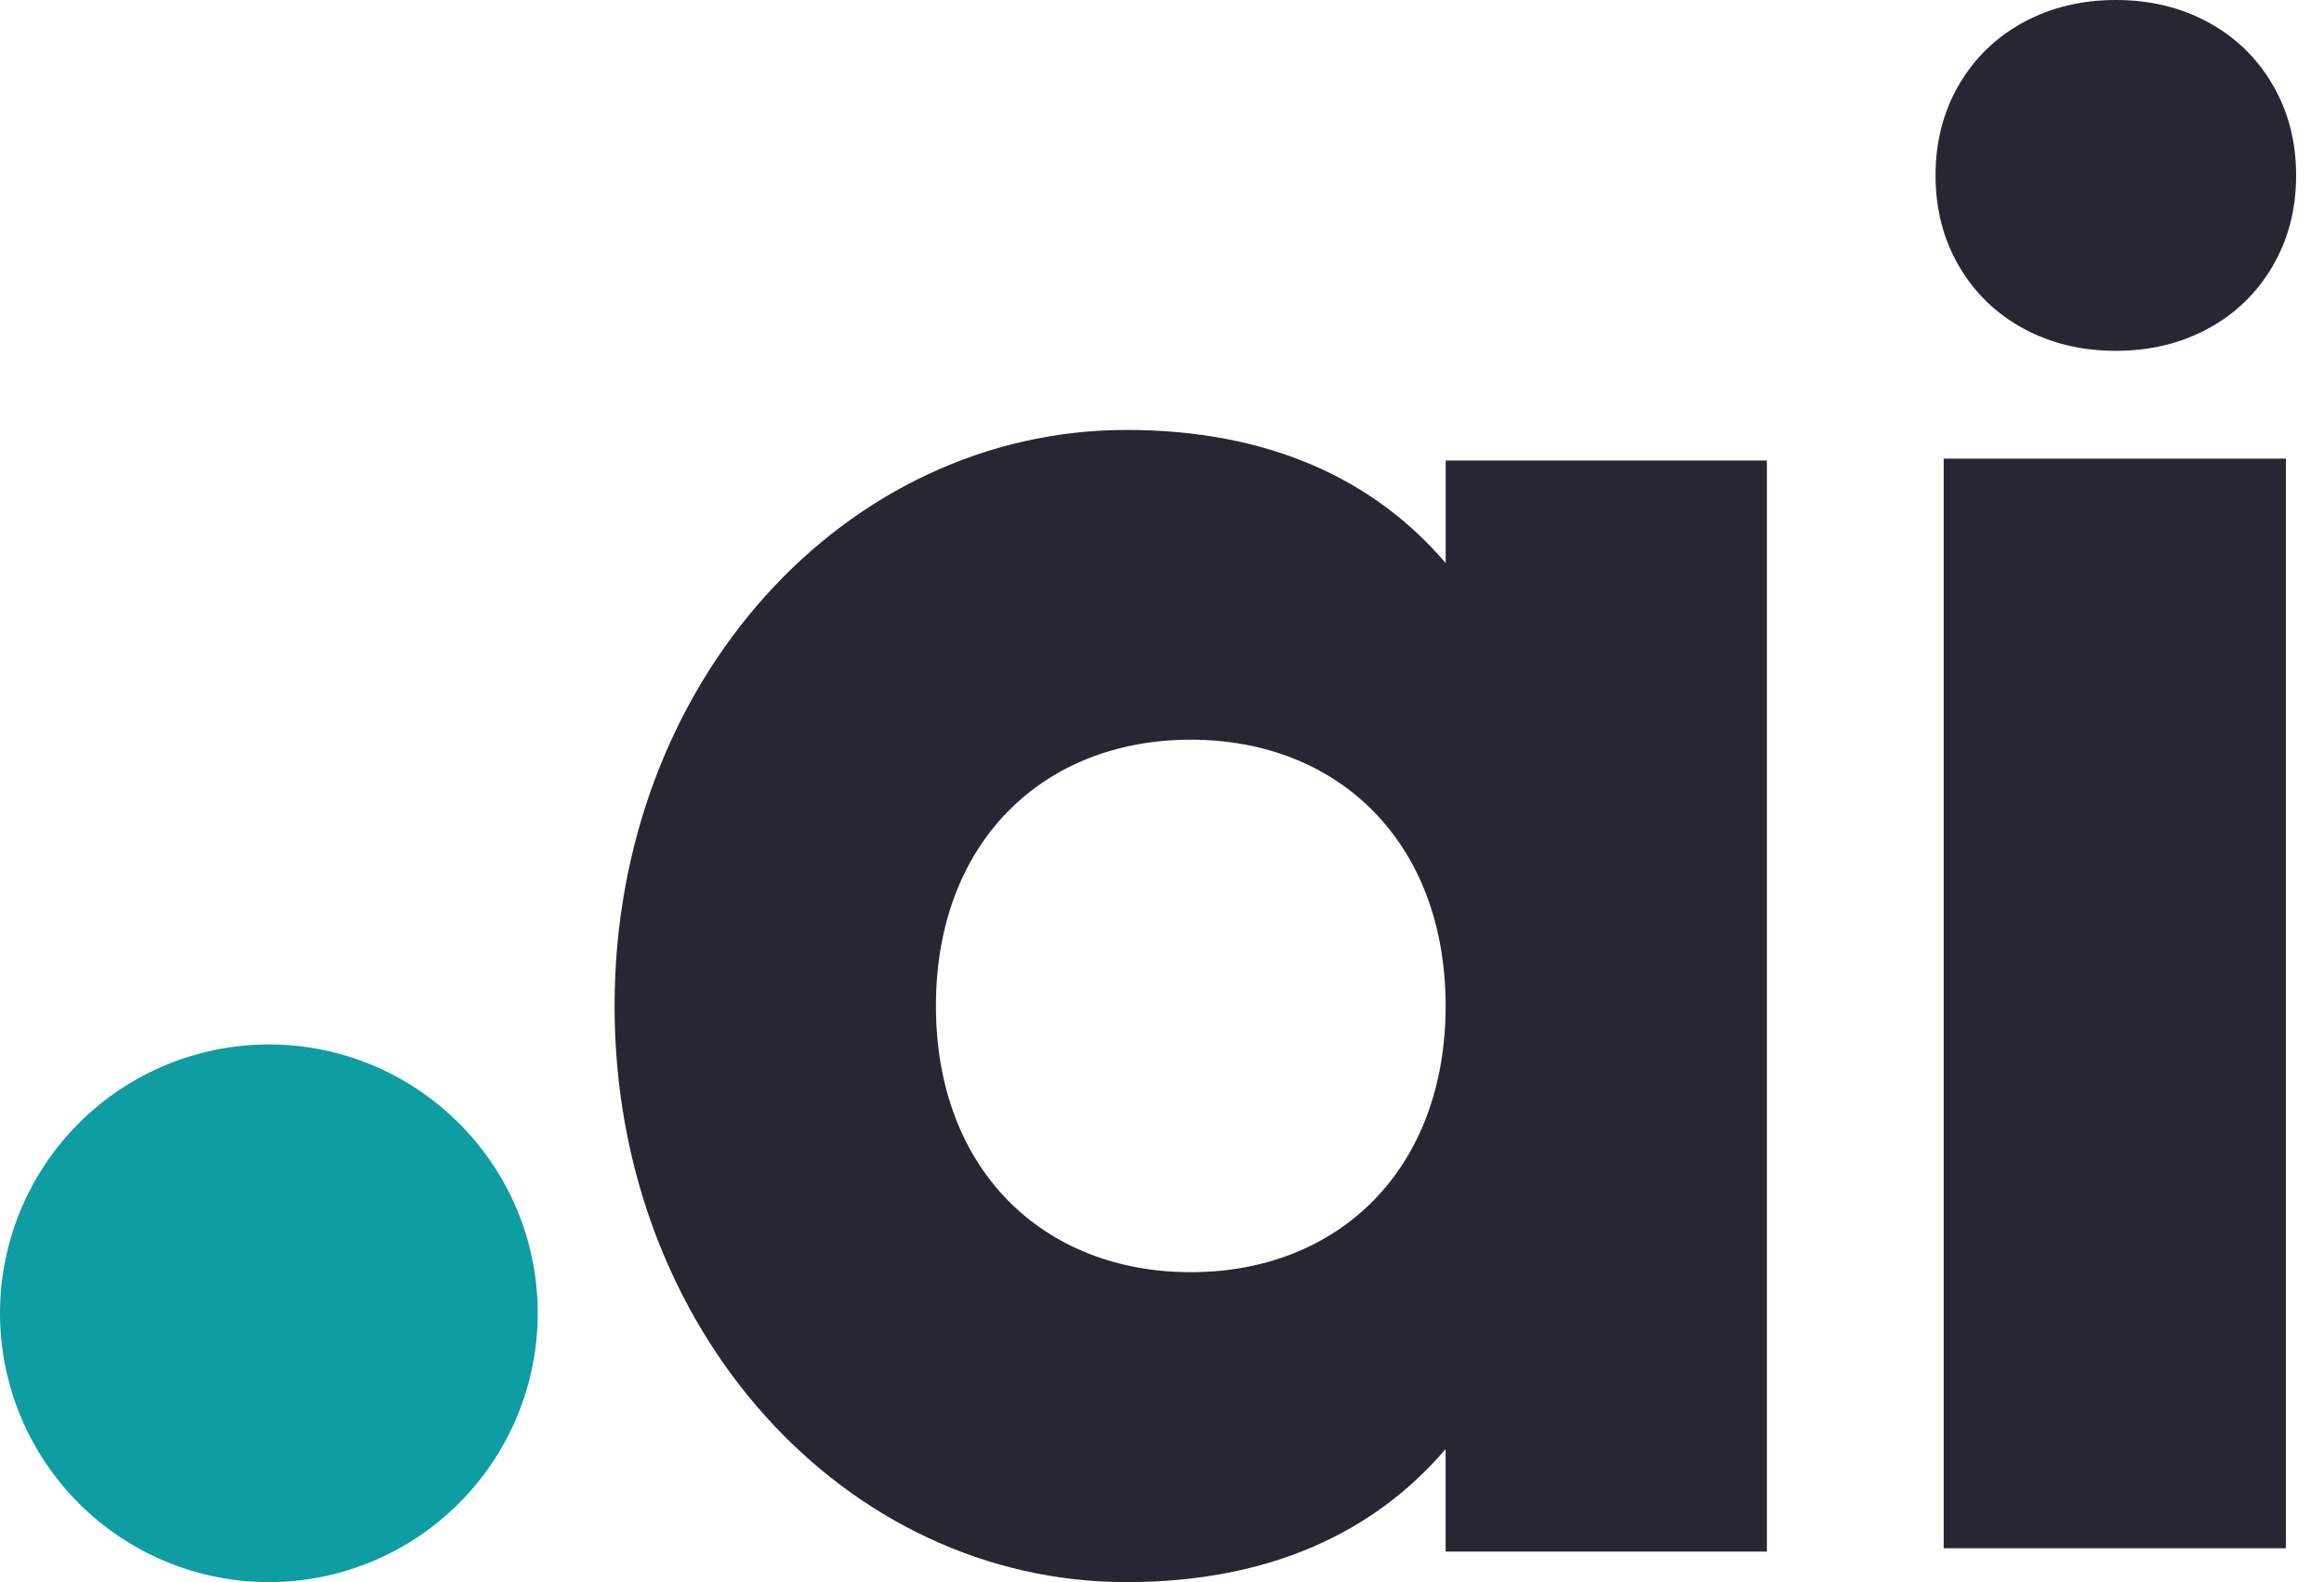 <svg width="47" height="32" viewBox="0 0 47 32" fill="none" xmlns="http://www.w3.org/2000/svg">
<path d="M10.875 26.562C10.874 28.004 10.301 29.387 9.281 30.406C8.262 31.426 6.879 31.999 5.438 32C3.996 31.999 2.613 31.426 1.594 30.406C0.574 29.387 0.001 28.004 0 26.562C0.001 25.12 0.574 23.738 1.594 22.718C2.613 21.699 3.996 21.126 5.438 21.125C8.441 21.128 10.875 23.562 10.875 26.562Z" fill="#0D9DA3"/>
<path d="M35.733 9.313V31.382H29.236V29.308C27.806 30.984 25.683 32 22.781 32C17.106 32 12.429 26.924 12.429 20.348C12.429 13.771 17.108 8.696 22.781 8.696C25.683 8.696 27.806 9.711 29.237 11.389V9.315H35.733V9.313ZM29.236 20.346C29.236 17.036 27.069 14.961 24.082 14.961C21.093 14.961 18.928 17.036 18.928 20.346C18.928 23.656 21.093 25.731 24.082 25.731C27.069 25.731 29.236 23.657 29.236 20.346Z" fill="#282633"/>
<path d="M46.229 31.315V9.276H39.309V31.315H46.229Z" fill="#282633"/>
<path d="M42.79 7.096C43.48 7.096 44.102 6.946 44.654 6.647C45.207 6.348 45.642 5.928 45.959 5.386C46.277 4.845 46.436 4.232 46.436 3.548C46.436 2.864 46.277 2.251 45.959 1.71C45.642 1.168 45.207 0.748 44.654 0.449C44.102 0.15 43.48 0 42.79 0C42.099 0 41.478 0.15 40.925 0.449C40.373 0.748 39.938 1.168 39.62 1.71C39.303 2.251 39.144 2.864 39.144 3.548C39.144 4.232 39.303 4.845 39.62 5.386C39.938 5.928 40.373 6.348 40.925 6.647C41.478 6.946 42.099 7.096 42.79 7.096Z" fill="#282633"/>
</svg>
